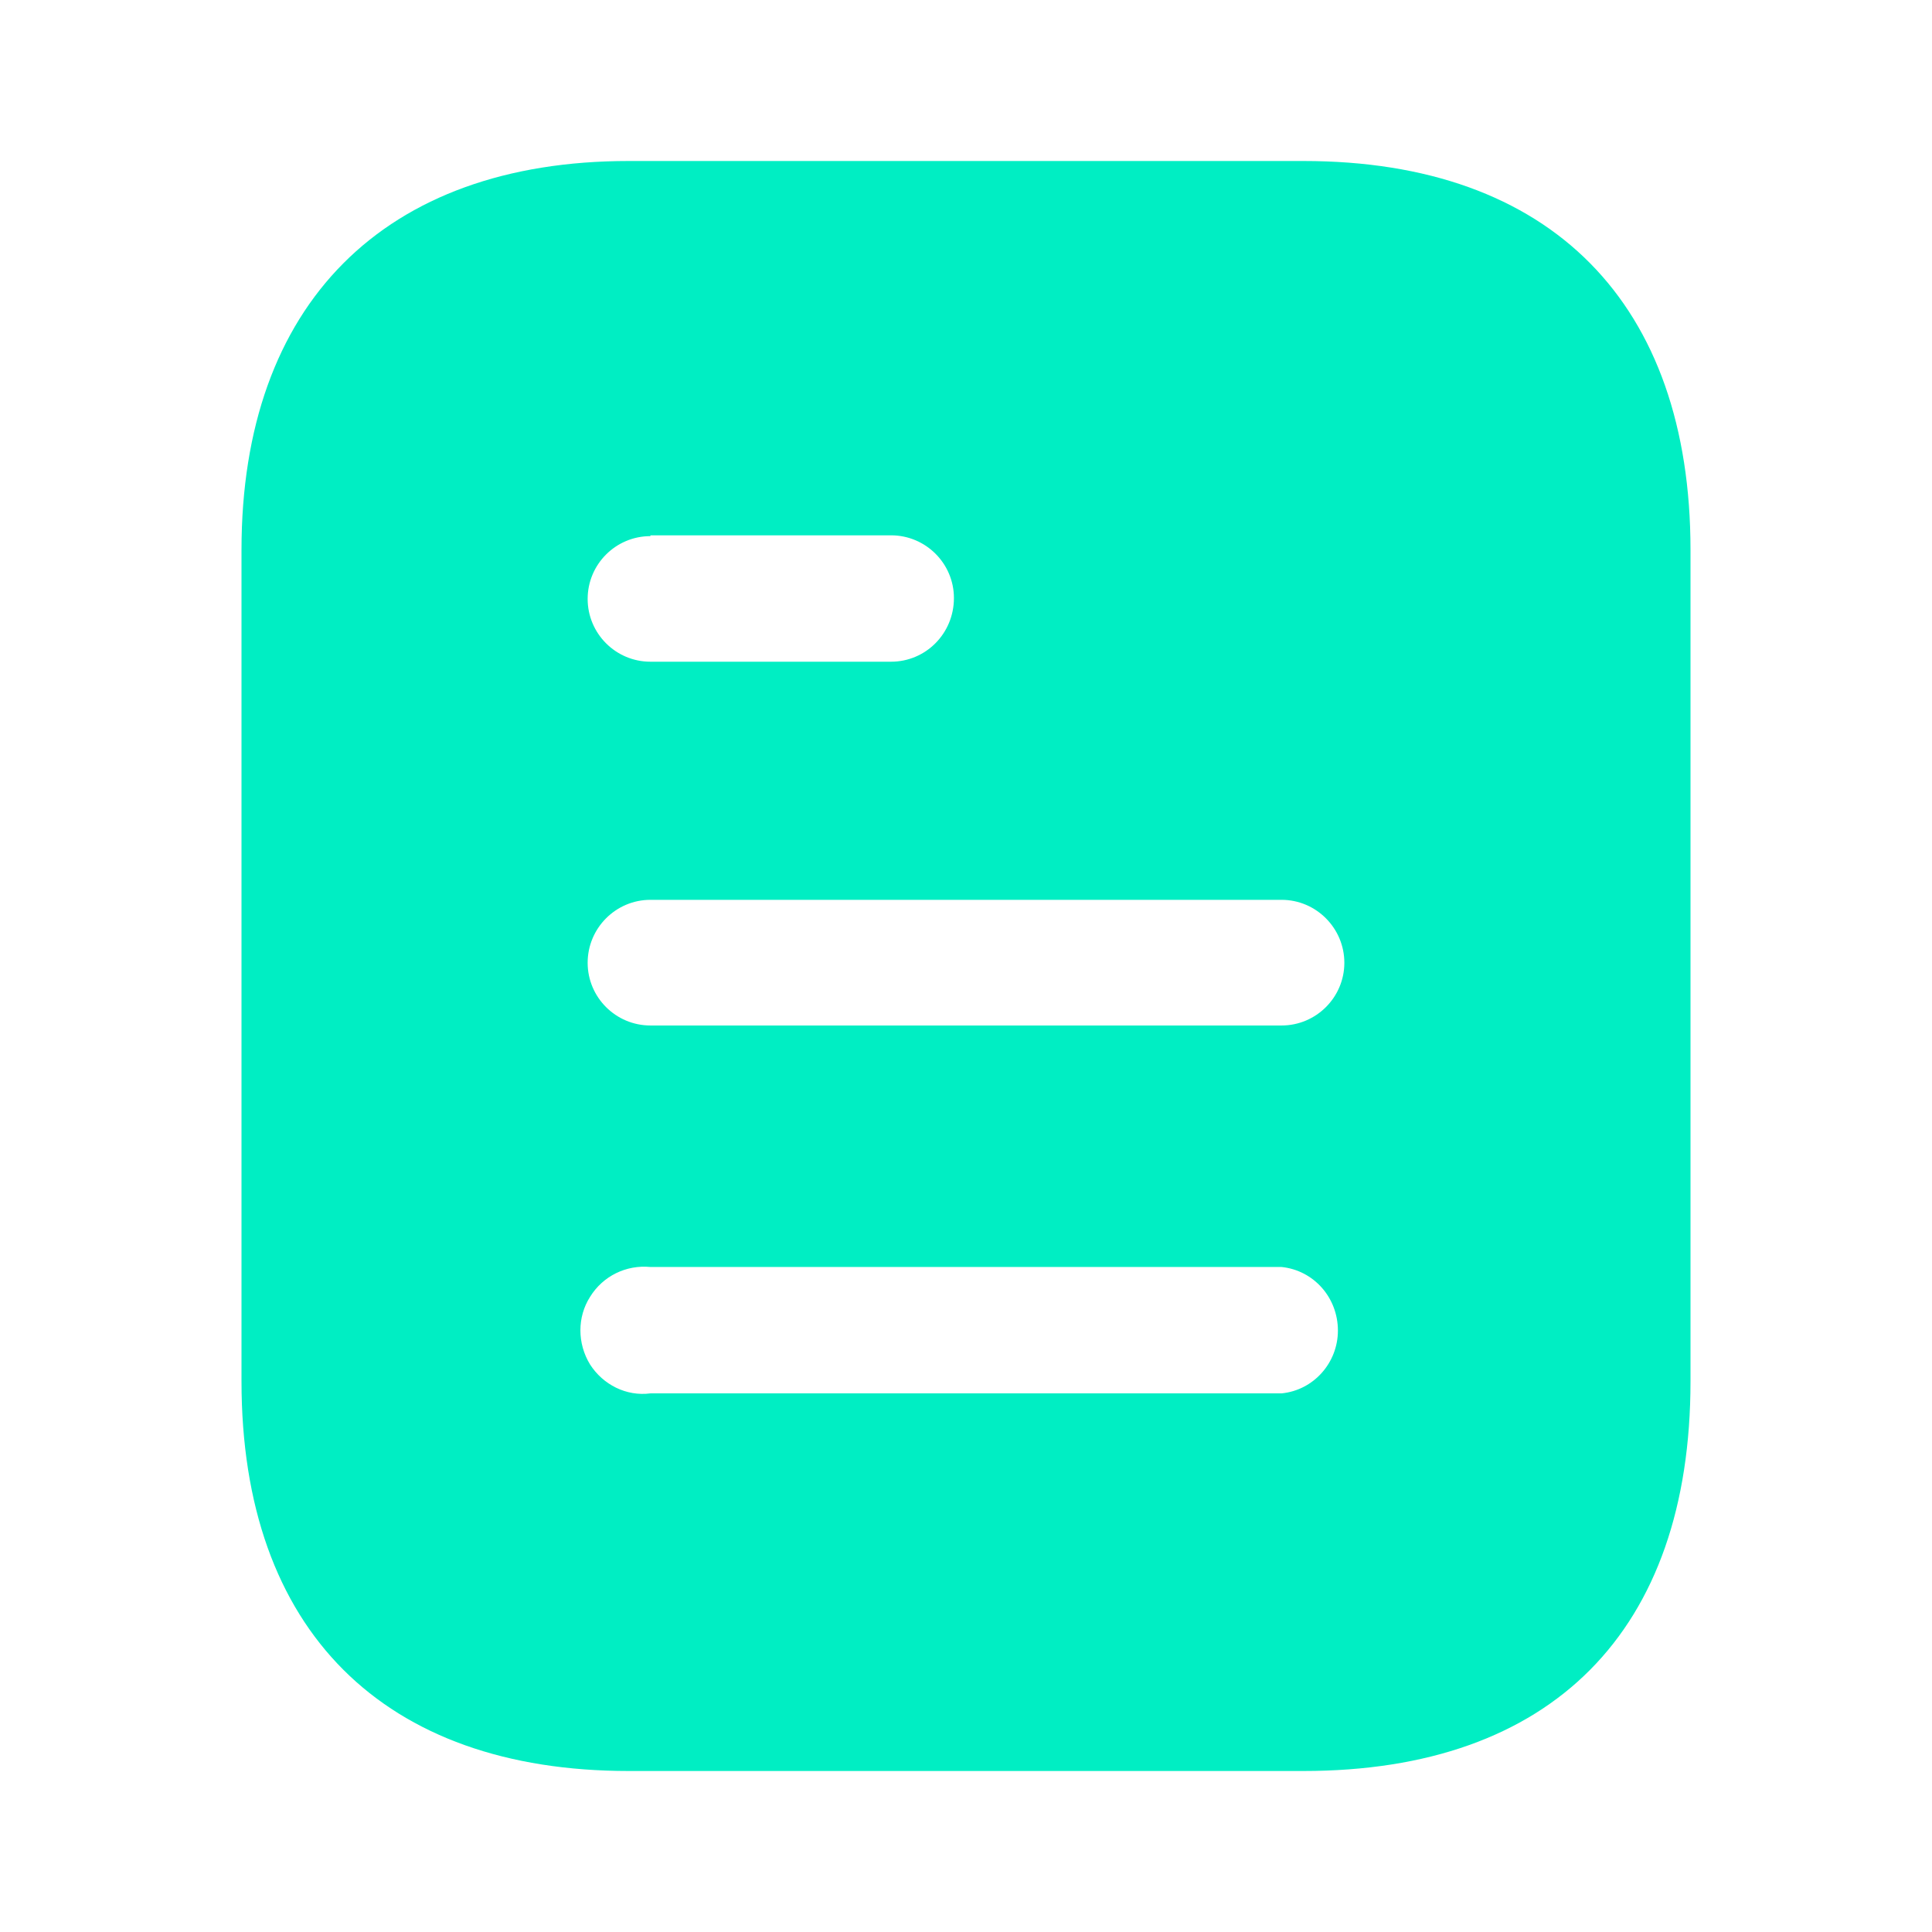 <svg width="24" height="24" viewBox="0 0 24 24" fill="none" xmlns="http://www.w3.org/2000/svg">
<g id="Iconly/Bold/Document">
<g id="Document">
<path id="Document_2" fill-rule="evenodd" clip-rule="evenodd" d="M7.81 2H16.191C19.28 2 21 3.78 21 6.83V17.16C21 20.259 19.28 22 16.191 22H7.81C4.77 22 3 20.259 3 17.16V6.83C3 3.78 4.77 2 7.81 2ZM8.08 6.66V6.65H11.069C11.5 6.65 11.85 7 11.85 7.429C11.85 7.87 11.5 8.22 11.069 8.22H8.08C7.649 8.22 7.3 7.87 7.3 7.44C7.3 7.01 7.649 6.66 8.08 6.66ZM8.08 12.739H15.92C16.35 12.739 16.7 12.389 16.7 11.96C16.7 11.53 16.35 11.178 15.92 11.178H8.08C7.649 11.178 7.3 11.53 7.3 11.96C7.3 12.389 7.649 12.739 8.08 12.739ZM8.08 17.309H15.92C16.319 17.27 16.62 16.928 16.62 16.529C16.62 16.119 16.319 15.78 15.92 15.739H8.08C7.78 15.71 7.49 15.85 7.33 16.11C7.17 16.36 7.17 16.689 7.33 16.95C7.49 17.2 7.78 17.349 8.08 17.309Z" fill="#00EEC3"/>
</g>
</g>
</svg>
